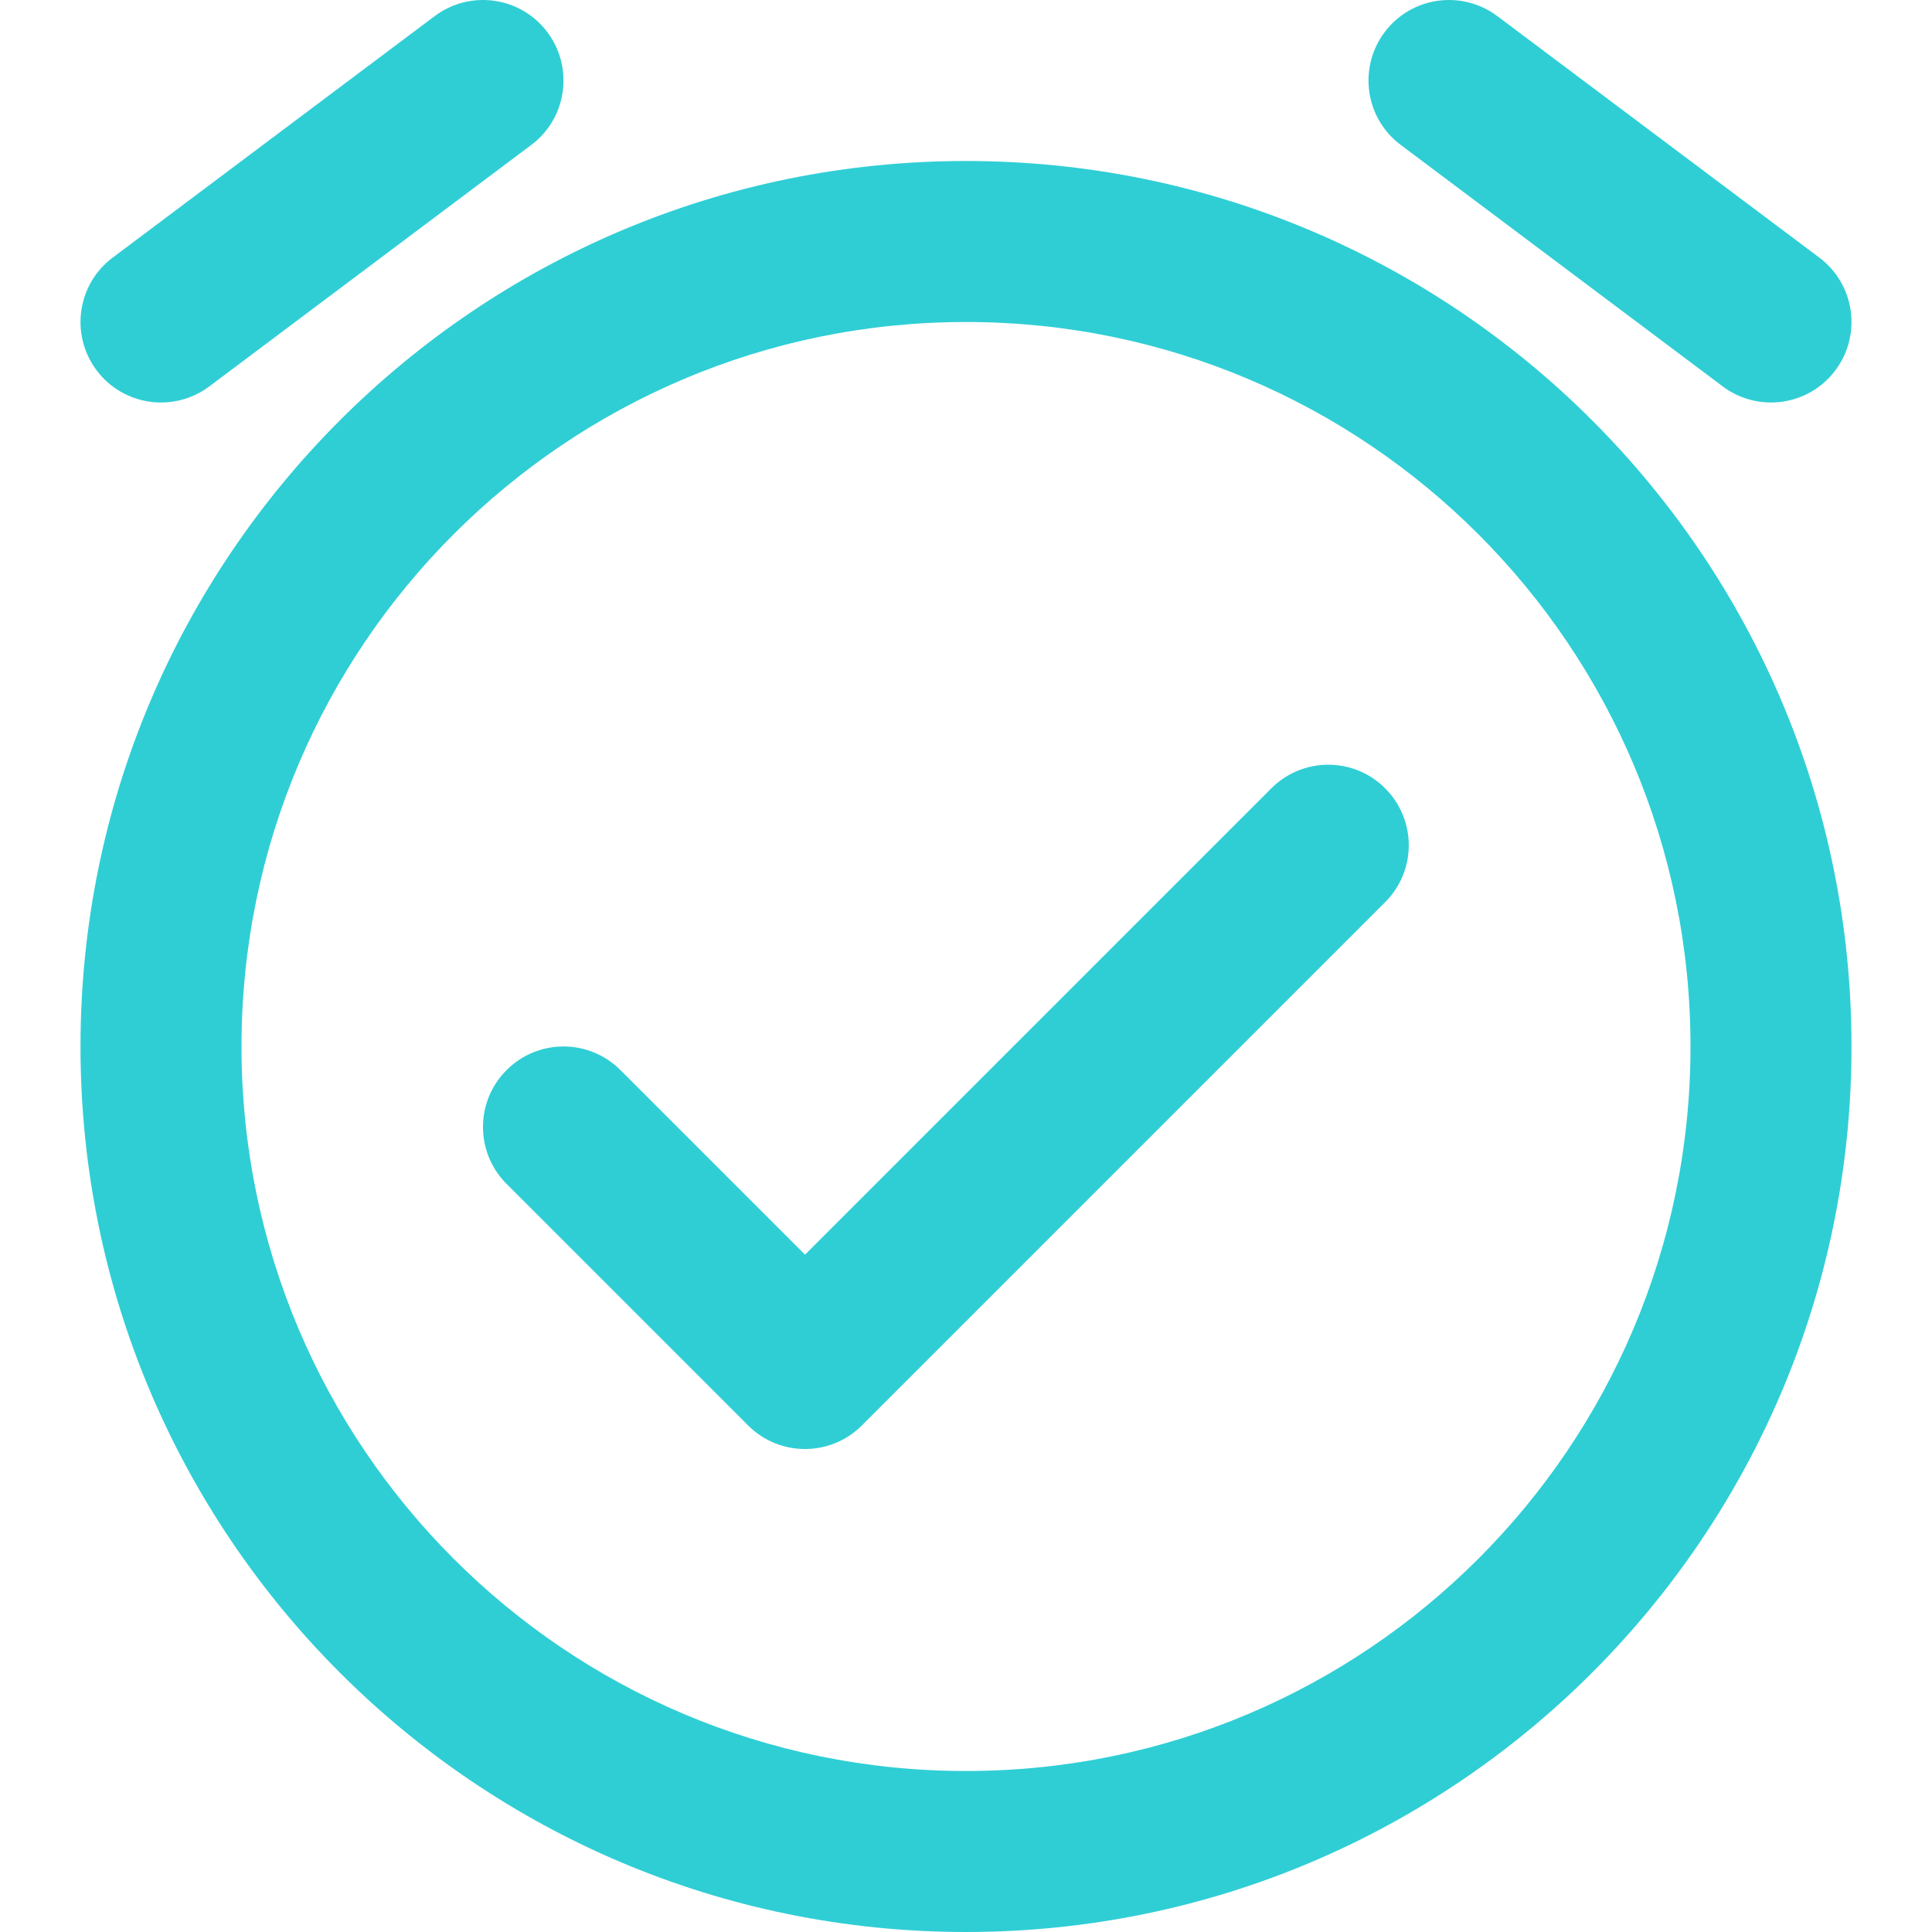 <svg width="24" height="24" viewBox="0 0 24 24" fill="none" xmlns="http://www.w3.org/2000/svg">
<g clip-path="url(#clip0_2090_17022)">
<path d="M6.6 1.8C7.042 1.469 7.131 0.842 6.8 0.4C6.469 -0.042 5.842 -0.131 5.4 0.2L1.4 3.2C0.958 3.531 0.869 4.158 1.2 4.6C1.531 5.042 2.158 5.131 2.6 4.8L6.6 1.8Z" fill="#2FCED5"/>
<path d="M17.2 0.4C17.531 -0.042 18.158 -0.131 18.6 0.2L22.6 3.2C23.042 3.531 23.131 4.158 22.8 4.6C22.469 5.042 21.842 5.131 21.4 4.8L17.4 1.8C16.958 1.469 16.869 0.842 17.2 0.4Z" fill="#2FCED5"/>
<path d="M17.207 11.207C17.598 10.817 17.598 10.183 17.207 9.793C16.817 9.402 16.183 9.402 15.793 9.793L10 15.586L7.707 13.293C7.317 12.902 6.683 12.902 6.293 13.293C5.902 13.683 5.902 14.317 6.293 14.707L9.293 17.707C9.683 18.098 10.317 18.098 10.707 17.707L17.207 11.207Z" fill="#2FCED5"/>
<path fill-rule="evenodd" clip-rule="evenodd" d="M12 2C5.925 2 1 6.925 1 13C1 19.075 5.925 24 12 24C18.075 24 23 19.075 23 13C23 6.925 18.075 2 12 2ZM3 13C3 8.029 7.029 4 12 4C16.971 4 21 8.029 21 13C21 17.971 16.971 22 12 22C7.029 22 3 17.971 3 13Z" fill="#2FCED5"/>
</g>
<defs>
<clipPath id="clip0_2090_17022">
<rect width="24" height="24" fill="white"/>
</clipPath>
</defs>
</svg>
